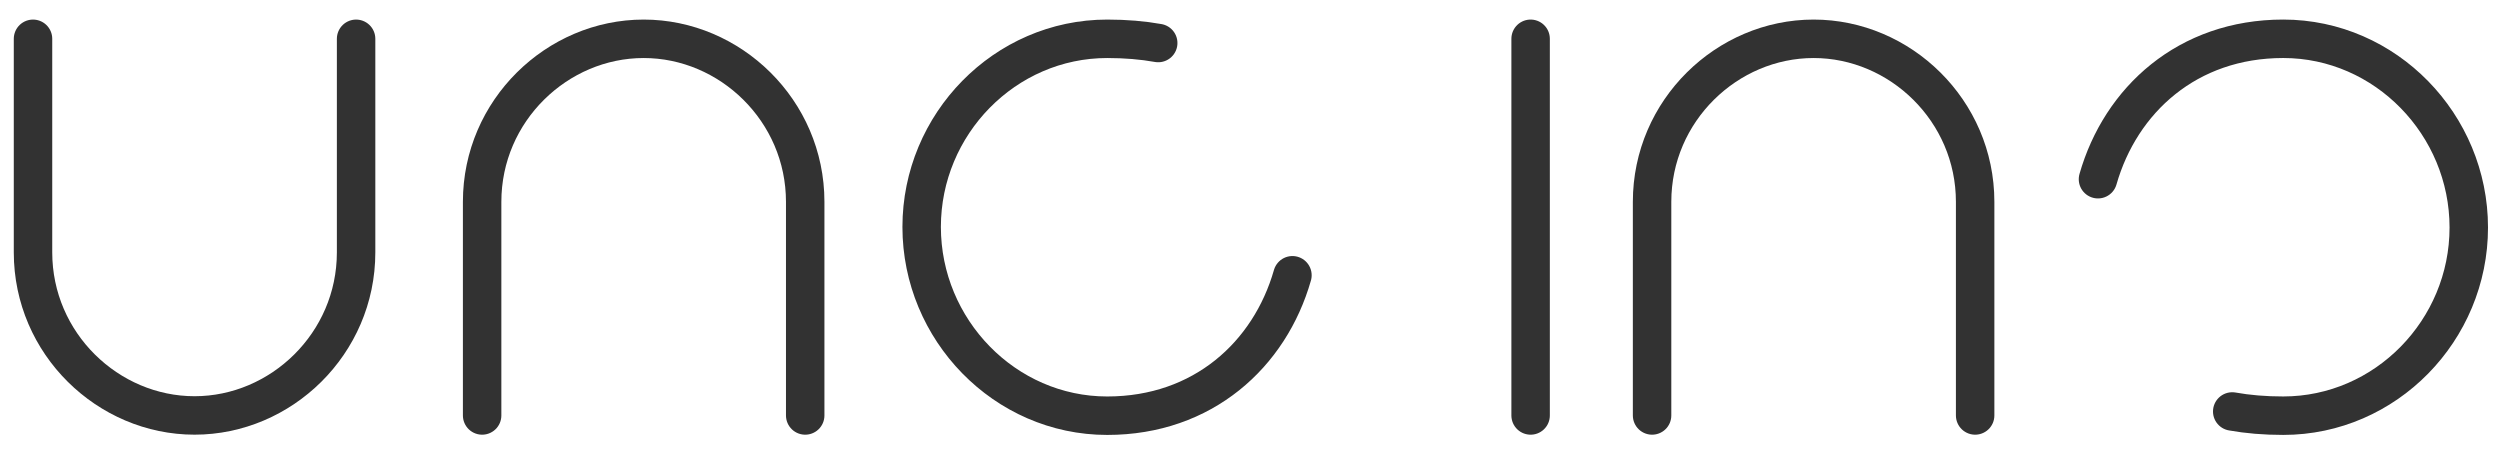 <svg width="196" height="36" viewBox="0 0 196 36" fill="none" xmlns="http://www.w3.org/2000/svg">
<g clip-path="url(#clip0_347_126)">
<mask id="mask0_347_126" style="mask-type:luminance" maskUnits="userSpaceOnUse" x="0" y="0" width="196" height="36">
<path d="M196 0H0V36H196V0Z" fill="white"/>
</mask>
<g mask="url(#mask0_347_126)">
<path d="M27.918 3.042V19.788C27.918 26.951 22.028 32.571 15.253 32.571C8.478 32.571 2.588 26.951 2.588 19.788V3.042" stroke="#323232" stroke-width="3.015" stroke-linecap="round" stroke-linejoin="round"/>
<path d="M37.799 32.572V15.825C37.799 8.662 43.688 3.042 50.464 3.042C57.239 3.042 63.128 8.662 63.128 15.825V32.572" stroke="#323232" stroke-width="3.015" stroke-linecap="round" stroke-linejoin="round"/>
<path d="M90.804 3.373C89.588 3.155 88.257 3.042 86.807 3.042C78.772 3.042 72.258 9.738 72.258 17.794C72.258 25.85 78.772 32.591 86.807 32.591C94.308 32.591 99.549 27.801 101.327 21.581" stroke="#323232" stroke-width="3.015" stroke-linecap="round" stroke-linejoin="round"/>
<path d="M120 3.041V32.572" stroke="#323232" stroke-width="3.015" stroke-linecap="round" stroke-linejoin="round"/>
<path d="M129.523 32.572V15.825C129.523 8.662 135.412 3.042 142.187 3.042C148.962 3.042 154.851 8.662 154.851 15.825V32.572" stroke="#323232" stroke-width="3.015" stroke-linecap="round" stroke-linejoin="round"/>
<path d="M175.006 32.259C176.223 32.477 177.552 32.59 179.003 32.59C187.038 32.59 193.552 25.895 193.552 17.838C193.552 9.782 187.038 3.041 179.003 3.041C171.502 3.041 166.26 7.831 164.482 14.05" stroke="#323232" stroke-width="3.015" stroke-linecap="round" stroke-linejoin="round"/>
</g>
</g>
<defs>
<clipPath id="clip0_347_126">
<rect width="196" height="36" fill="white"/>
</clipPath>
</defs>
</svg>
